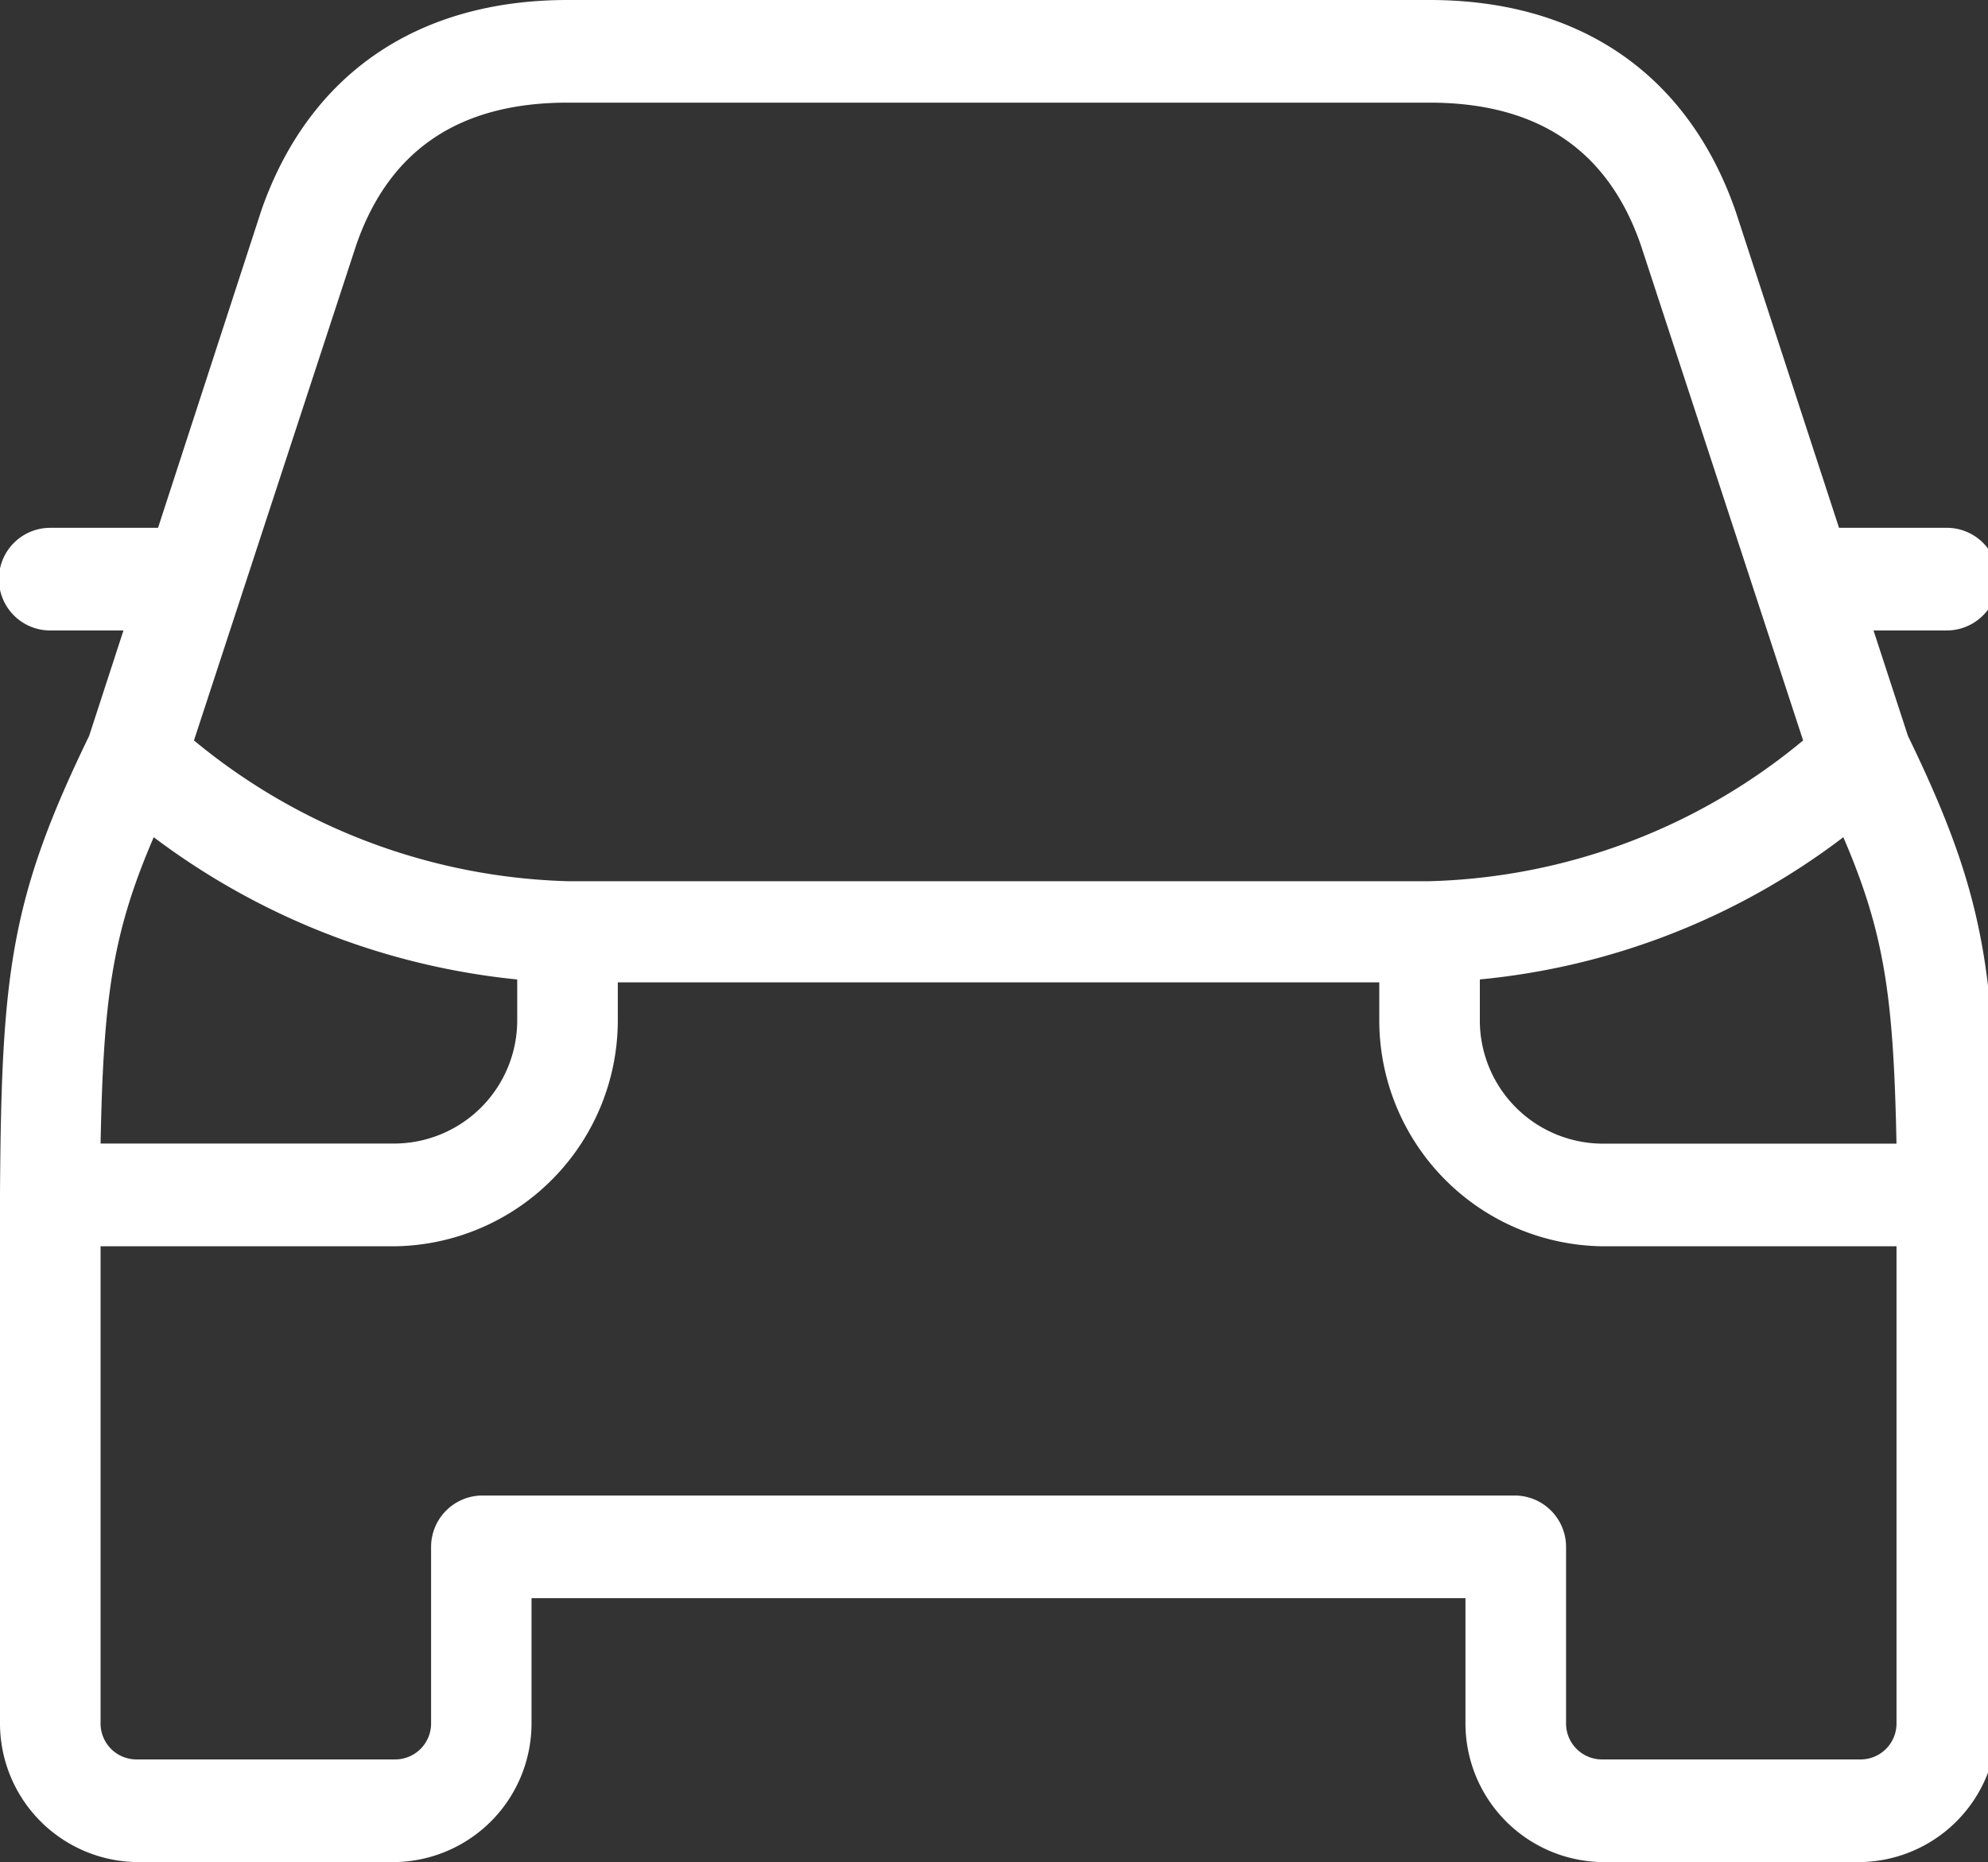 <svg xmlns="http://www.w3.org/2000/svg" xmlns:xlink="http://www.w3.org/1999/xlink" width="95" height="89" viewBox="0 0 95 89">
  <rect x="0" y="0" width="95" height="89" fill="#333333" stroke="none"/>
  <defs>
    <clipPath id="clip-path">
      <rect id="Rectangle_1148" data-name="Rectangle 1148" width="95" height="89" fill="#fff"/>
    </clipPath>
  </defs>
  <g id="Group_686" data-name="Group 686" clip-path="url(#clip-path)">
    <path id="Path_1569" data-name="Path 1569" d="M95.434,57.044c-.069-10.512-.481-14.086-4.257-21.865l-1.648-5.046h3.5a2.453,2.453,0,0,0,0-4.906H87.881L82.938,10.091C80.672,3.574,75.523,0,68.314,0H27.12C19.911,0,14.761,3.574,12.5,10.021L7.552,25.228H2.4a2.453,2.453,0,0,0,0,4.906H5.9L4.257,35.18C.481,42.958.069,46.532,0,57.044v25.3A6.633,6.633,0,0,0,6.522,89H18.881A6.633,6.633,0,0,0,25.4,82.342V76.386H70.03v5.957A6.633,6.633,0,0,0,76.553,89H88.911a6.633,6.633,0,0,0,6.522-6.658v-25.3Zm-6.522,27.05H76.553a1.718,1.718,0,0,1-1.716-1.752V73.933a2.458,2.458,0,0,0-2.4-2.453H23a2.458,2.458,0,0,0-2.4,2.453v8.409a1.718,1.718,0,0,1-1.716,1.752H6.522a1.718,1.718,0,0,1-1.716-1.752V59.567H18.881A10.808,10.808,0,0,0,29.523,48.7V46.953H65.911V48.7A10.808,10.808,0,0,0,76.553,59.567H90.628V82.342A1.718,1.718,0,0,1,88.911,84.094ZM7.346,40.015a34.59,34.59,0,0,0,17.37,6.8V48.7a5.892,5.892,0,0,1-5.836,5.957H4.806C4.943,47.724,5.355,44.64,7.346,40.015Zm80.741,0c1.991,4.625,2.4,7.709,2.54,14.647H76.553A5.892,5.892,0,0,1,70.717,48.7V46.813A33.967,33.967,0,0,0,88.087,40.015ZM27.12,4.906H68.314c5.149,0,8.514,2.243,10.093,6.8L86.165,35.39a29.118,29.118,0,0,1-17.851,6.728H27.12A29.282,29.282,0,0,1,9.269,35.39L17.027,11.7C18.606,7.148,21.97,4.906,27.12,4.906Z" transform="translate(0 0)" fill="#fff"/>
  </g>
</svg>

